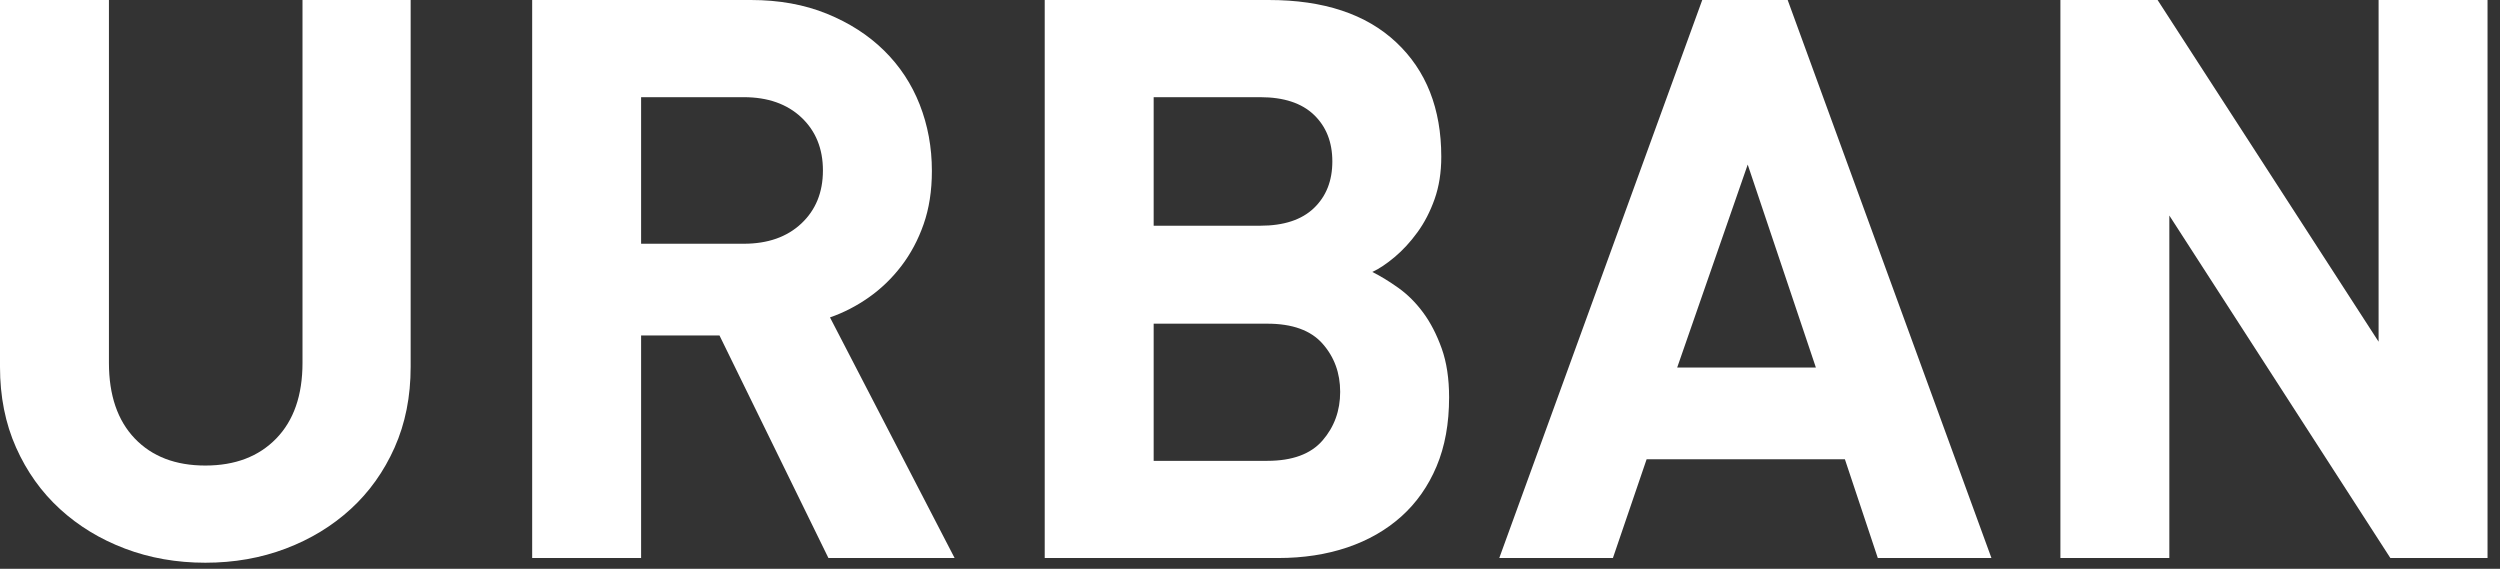 <?xml version="1.0" encoding="UTF-8" standalone="no"?><!DOCTYPE svg PUBLIC "-//W3C//DTD SVG 1.1//EN" "http://www.w3.org/Graphics/SVG/1.1/DTD/svg11.dtd"><svg width="100%" height="100%" viewBox="0 0 189 43" version="1.1" xmlns="http://www.w3.org/2000/svg" xmlns:xlink="http://www.w3.org/1999/xlink" xml:space="preserve" xmlns:serif="http://www.serif.com/" style="fill-rule:evenodd;clip-rule:evenodd;stroke-linejoin:round;stroke-miterlimit:1.414;"><rect x="0" y="0" width="189" height="43" fill="#333333" stroke="none"/><path d="M29.833,33.832c-0.81,1.817 -1.916,3.368 -3.318,4.651c-1.403,1.284 -3.042,2.282 -4.918,2.992c-1.877,0.711 -3.901,1.067 -6.073,1.067c-2.173,0 -4.198,-0.356 -6.073,-1.067c-1.877,-0.711 -3.516,-1.708 -4.918,-2.992c-1.402,-1.283 -2.509,-2.833 -3.318,-4.651c-0.81,-1.817 -1.215,-3.852 -1.215,-6.103l0,-27.729l8.236,0l0,27.433c0,2.449 0.652,4.355 1.955,5.718c1.303,1.362 3.081,2.044 5.332,2.044c2.252,0 4.039,-0.681 5.362,-2.044c1.323,-1.363 1.985,-3.268 1.985,-5.718l0,-27.433l8.176,0l0,27.729c0.002,2.251 -0.404,4.286 -1.213,6.103Z" style="fill:#fff;fill-rule:nonzero;"/><path d="M62.628,42.186l-8.236,-16.827l-5.925,0l0,16.827l-8.235,0l0,-42.186l16.53,0c2.133,0 4.049,0.346 5.748,1.037c1.697,0.691 3.14,1.619 4.325,2.784c1.185,1.166 2.083,2.528 2.696,4.088c0.612,1.562 0.919,3.23 0.919,5.008c0,1.501 -0.208,2.844 -0.623,4.029c-0.414,1.185 -0.978,2.241 -1.688,3.169c-0.711,0.928 -1.531,1.718 -2.459,2.37c-0.929,0.652 -1.907,1.156 -2.933,1.511l9.421,18.19l-9.54,0Zm-2.044,-33.307c-1.087,-1.021 -2.538,-1.532 -4.355,-1.532l-7.762,0l0,11.08l7.762,0c1.817,0 3.268,-0.51 4.355,-1.532c1.086,-1.021 1.629,-2.357 1.629,-4.008c0,-1.65 -0.543,-2.986 -1.629,-4.008Z" style="fill:#fff;fill-rule:nonzero;"/><path d="M108.606,35.254c-0.632,1.501 -1.521,2.765 -2.666,3.792c-1.146,1.027 -2.509,1.807 -4.089,2.341c-1.58,0.533 -3.318,0.799 -5.214,0.799l-17.656,0l0,-42.186l16.945,0c4.148,0 7.357,1.066 9.628,3.2c2.271,2.132 3.407,5.016 3.407,8.65c0,1.185 -0.169,2.251 -0.504,3.2c-0.336,0.948 -0.77,1.788 -1.303,2.517c-0.533,0.732 -1.106,1.354 -1.718,1.867c-0.613,0.514 -1.176,0.889 -1.689,1.126c0.632,0.316 1.293,0.72 1.985,1.215c0.691,0.494 1.312,1.116 1.866,1.866c0.553,0.75 1.016,1.65 1.392,2.696c0.375,1.047 0.562,2.282 0.562,3.703c0.001,1.975 -0.315,3.713 -0.946,5.214Zm-9.273,-26.574c-0.929,-0.888 -2.282,-1.333 -4.058,-1.333l-8.058,0l0,9.717l8.058,0c1.777,0 3.129,-0.444 4.058,-1.333c0.928,-0.889 1.392,-2.063 1.392,-3.526c0,-1.461 -0.464,-2.636 -1.392,-3.525Zm0.652,17.302c-0.889,-1.008 -2.282,-1.512 -4.177,-1.512l-8.591,0l0,10.369l8.591,0c1.896,0 3.288,-0.513 4.177,-1.54c0.889,-1.027 1.332,-2.252 1.332,-3.674c0.001,-1.422 -0.443,-2.637 -1.332,-3.643Z" style="fill:#fff;fill-rule:nonzero;"/><path d="M141.962,42.186l-2.488,-7.465l-14.99,0l-2.548,7.465l-8.591,0l15.345,-42.186l6.458,0l15.405,42.186l-8.591,0Zm-9.835,-29.744l-5.333,15.346l10.487,0l-5.154,-15.346Z" style="fill:#fff;fill-rule:nonzero;"/><path d="M180.711,42.186l-16.709,-25.892l0,25.892l-8.235,0l0,-42.186l7.347,0l16.708,25.833l0,-25.833l8.236,0l0,42.186l-7.347,0Z" style="fill:#fff;fill-rule:nonzero;"/></svg>